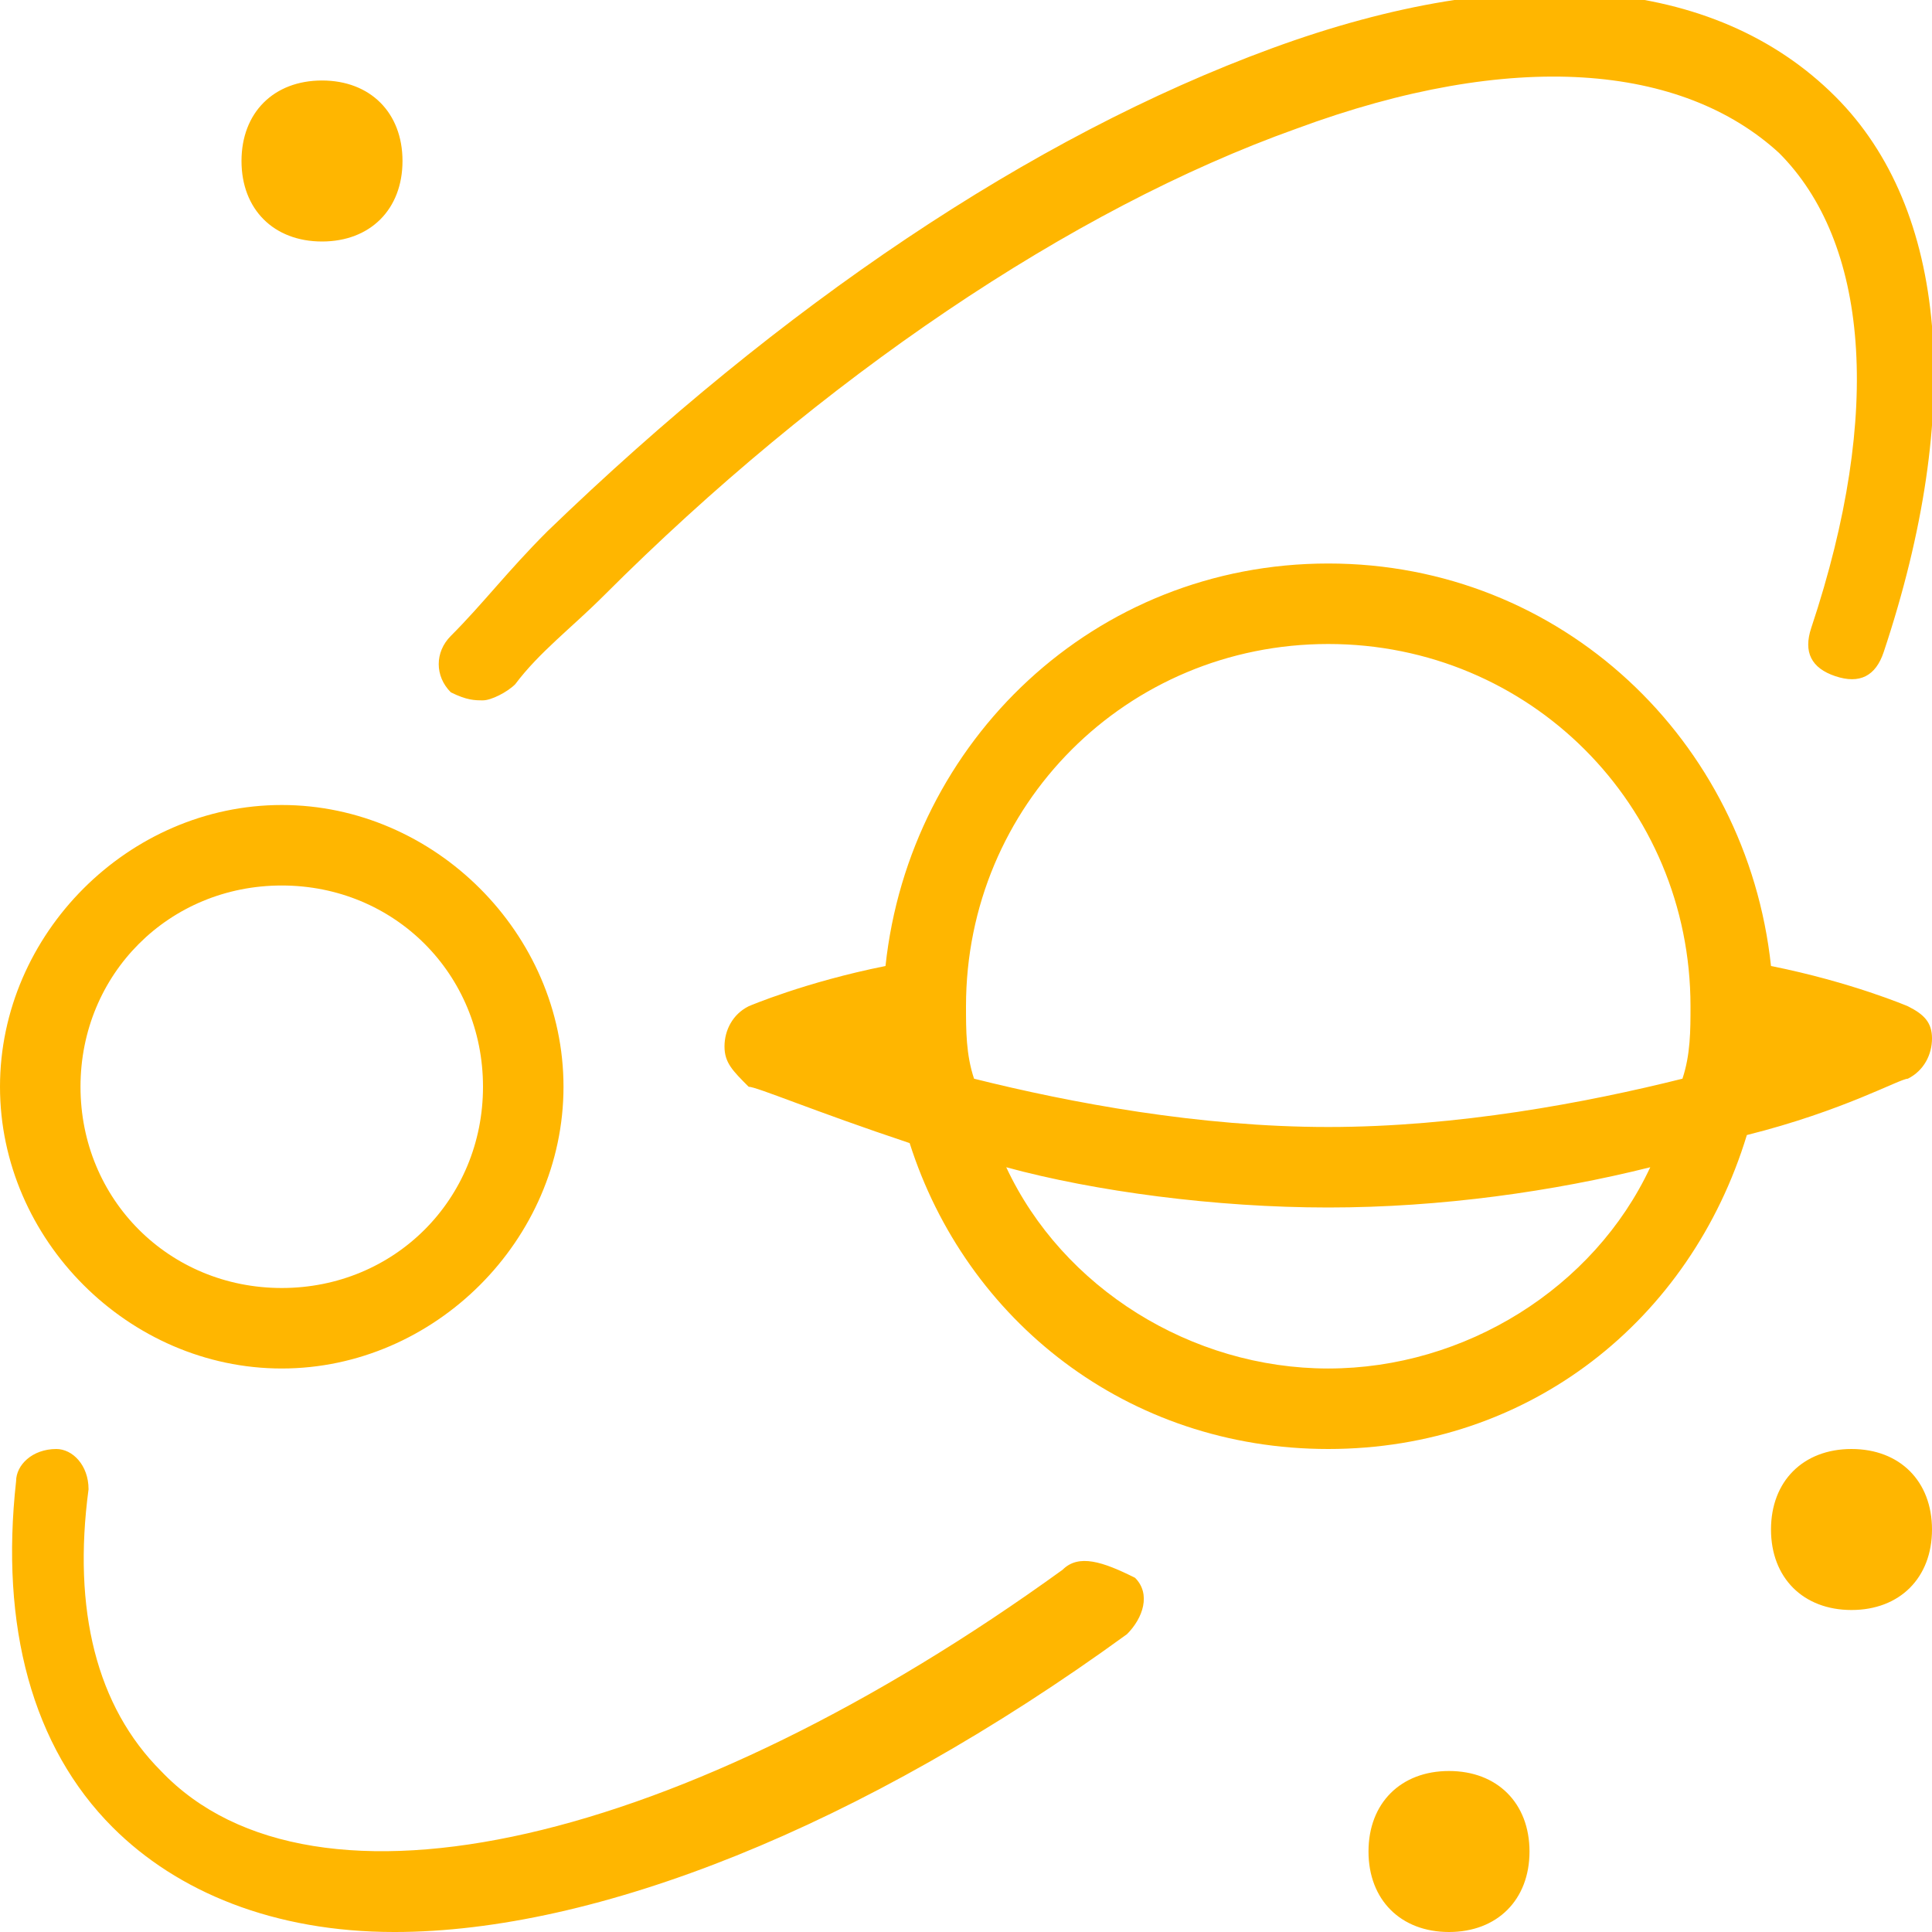 <?xml version="1.0" encoding="utf-8"?>
<!-- Generator: Adobe Illustrator 23.1.0, SVG Export Plug-In . SVG Version: 6.00 Build 0)  -->
<svg version="1.1" id="Layer_1" xmlns="http://www.w3.org/2000/svg" xmlns:xlink="http://www.w3.org/1999/xlink" x="0px" y="0px"
	 viewBox="0 0 24 24" style="enable-background:new 0 0 24 24;" xml:space="preserve">
<style type="text/css">
	.st0{fill:#FFB600;}
</style>
<path class="st0" d="M3,2c0-0.6,0.4-1,1-1s1,0.4,1,1S4.6,3,4,3S3,2.6,3,2z M0,13.5C0,11.6,1.6,10,3.5,10S7,11.6,7,13.5
	S5.4,17,3.5,17S0,15.4,0,13.5z M1,13.5C1,14.9,2.1,16,3.5,16S6,14.9,6,13.5S4.9,11,3.5,11S1,12.1,1,13.5z M18,22c-0.6,0-1,0.4-1,1
	s0.4,1,1,1s1-0.4,1-1S18.6,22,18,22z M23,18c-0.6,0-1,0.4-1,1s0.4,1,1,1s1-0.4,1-1S23.6,18,23,18z M24,12.9c0,0.2-0.1,0.4-0.3,0.5
	c-0.1,0-0.8,0.4-2,0.7C21,16.4,19,18,16.5,18s-4.5-1.6-5.2-3.8c-1.2-0.4-1.9-0.7-2-0.7C9.1,13.3,9,13.2,9,13c0-0.2,0.1-0.4,0.3-0.5
	c0,0,0.7-0.3,1.7-0.5c0.3-2.8,2.6-5,5.5-5s5.2,2.2,5.5,5c1,0.2,1.7,0.5,1.7,0.5C23.9,12.6,24,12.7,24,12.9L24,12.9z M12,12.5
	c0,0.3,0,0.6,0.1,0.9c1.2,0.3,2.8,0.6,4.4,0.6s3.2-0.3,4.4-0.6c0.1-0.3,0.1-0.6,0.1-0.9C21,10,19,8,16.5,8S12,10,12,12.5z
	 M20.5,14.5c-1.2,0.3-2.6,0.5-4,0.5s-2.9-0.2-4-0.5c0.7,1.5,2.3,2.5,4,2.5S19.8,16,20.5,14.5z M13.2,19.5C8.5,22.9,3.9,24,2,22
	c-0.8-0.8-1.1-2-0.9-3.5c0-0.3-0.2-0.5-0.4-0.5c-0.3,0-0.5,0.2-0.5,0.4c-0.2,1.8,0.2,3.3,1.2,4.3c0.8,0.8,2,1.3,3.5,1.3
	c2.5,0,5.8-1.3,9.1-3.7c0.2-0.2,0.3-0.5,0.1-0.7C13.7,19.4,13.4,19.3,13.2,19.5L13.2,19.5z M6,8.7c0.1,0,0.3-0.1,0.4-0.2
	c0.3-0.4,0.7-0.7,1.1-1.1c2.7-2.7,5.8-4.8,8.6-5.8c2.7-1,4.8-0.8,6,0.3c1.1,1.1,1.3,3.2,0.4,5.9c-0.1,0.3,0,0.5,0.3,0.6
	c0.3,0.1,0.5,0,0.6-0.3c1-3,0.8-5.5-0.6-6.9c-1.5-1.5-4-1.7-7-0.6c-3,1.1-6.1,3.2-9,6C6.3,7.1,6,7.5,5.6,7.9c-0.2,0.2-0.2,0.5,0,0.7
	C5.8,8.7,5.9,8.7,6,8.7L6,8.7z"/>
</svg>

